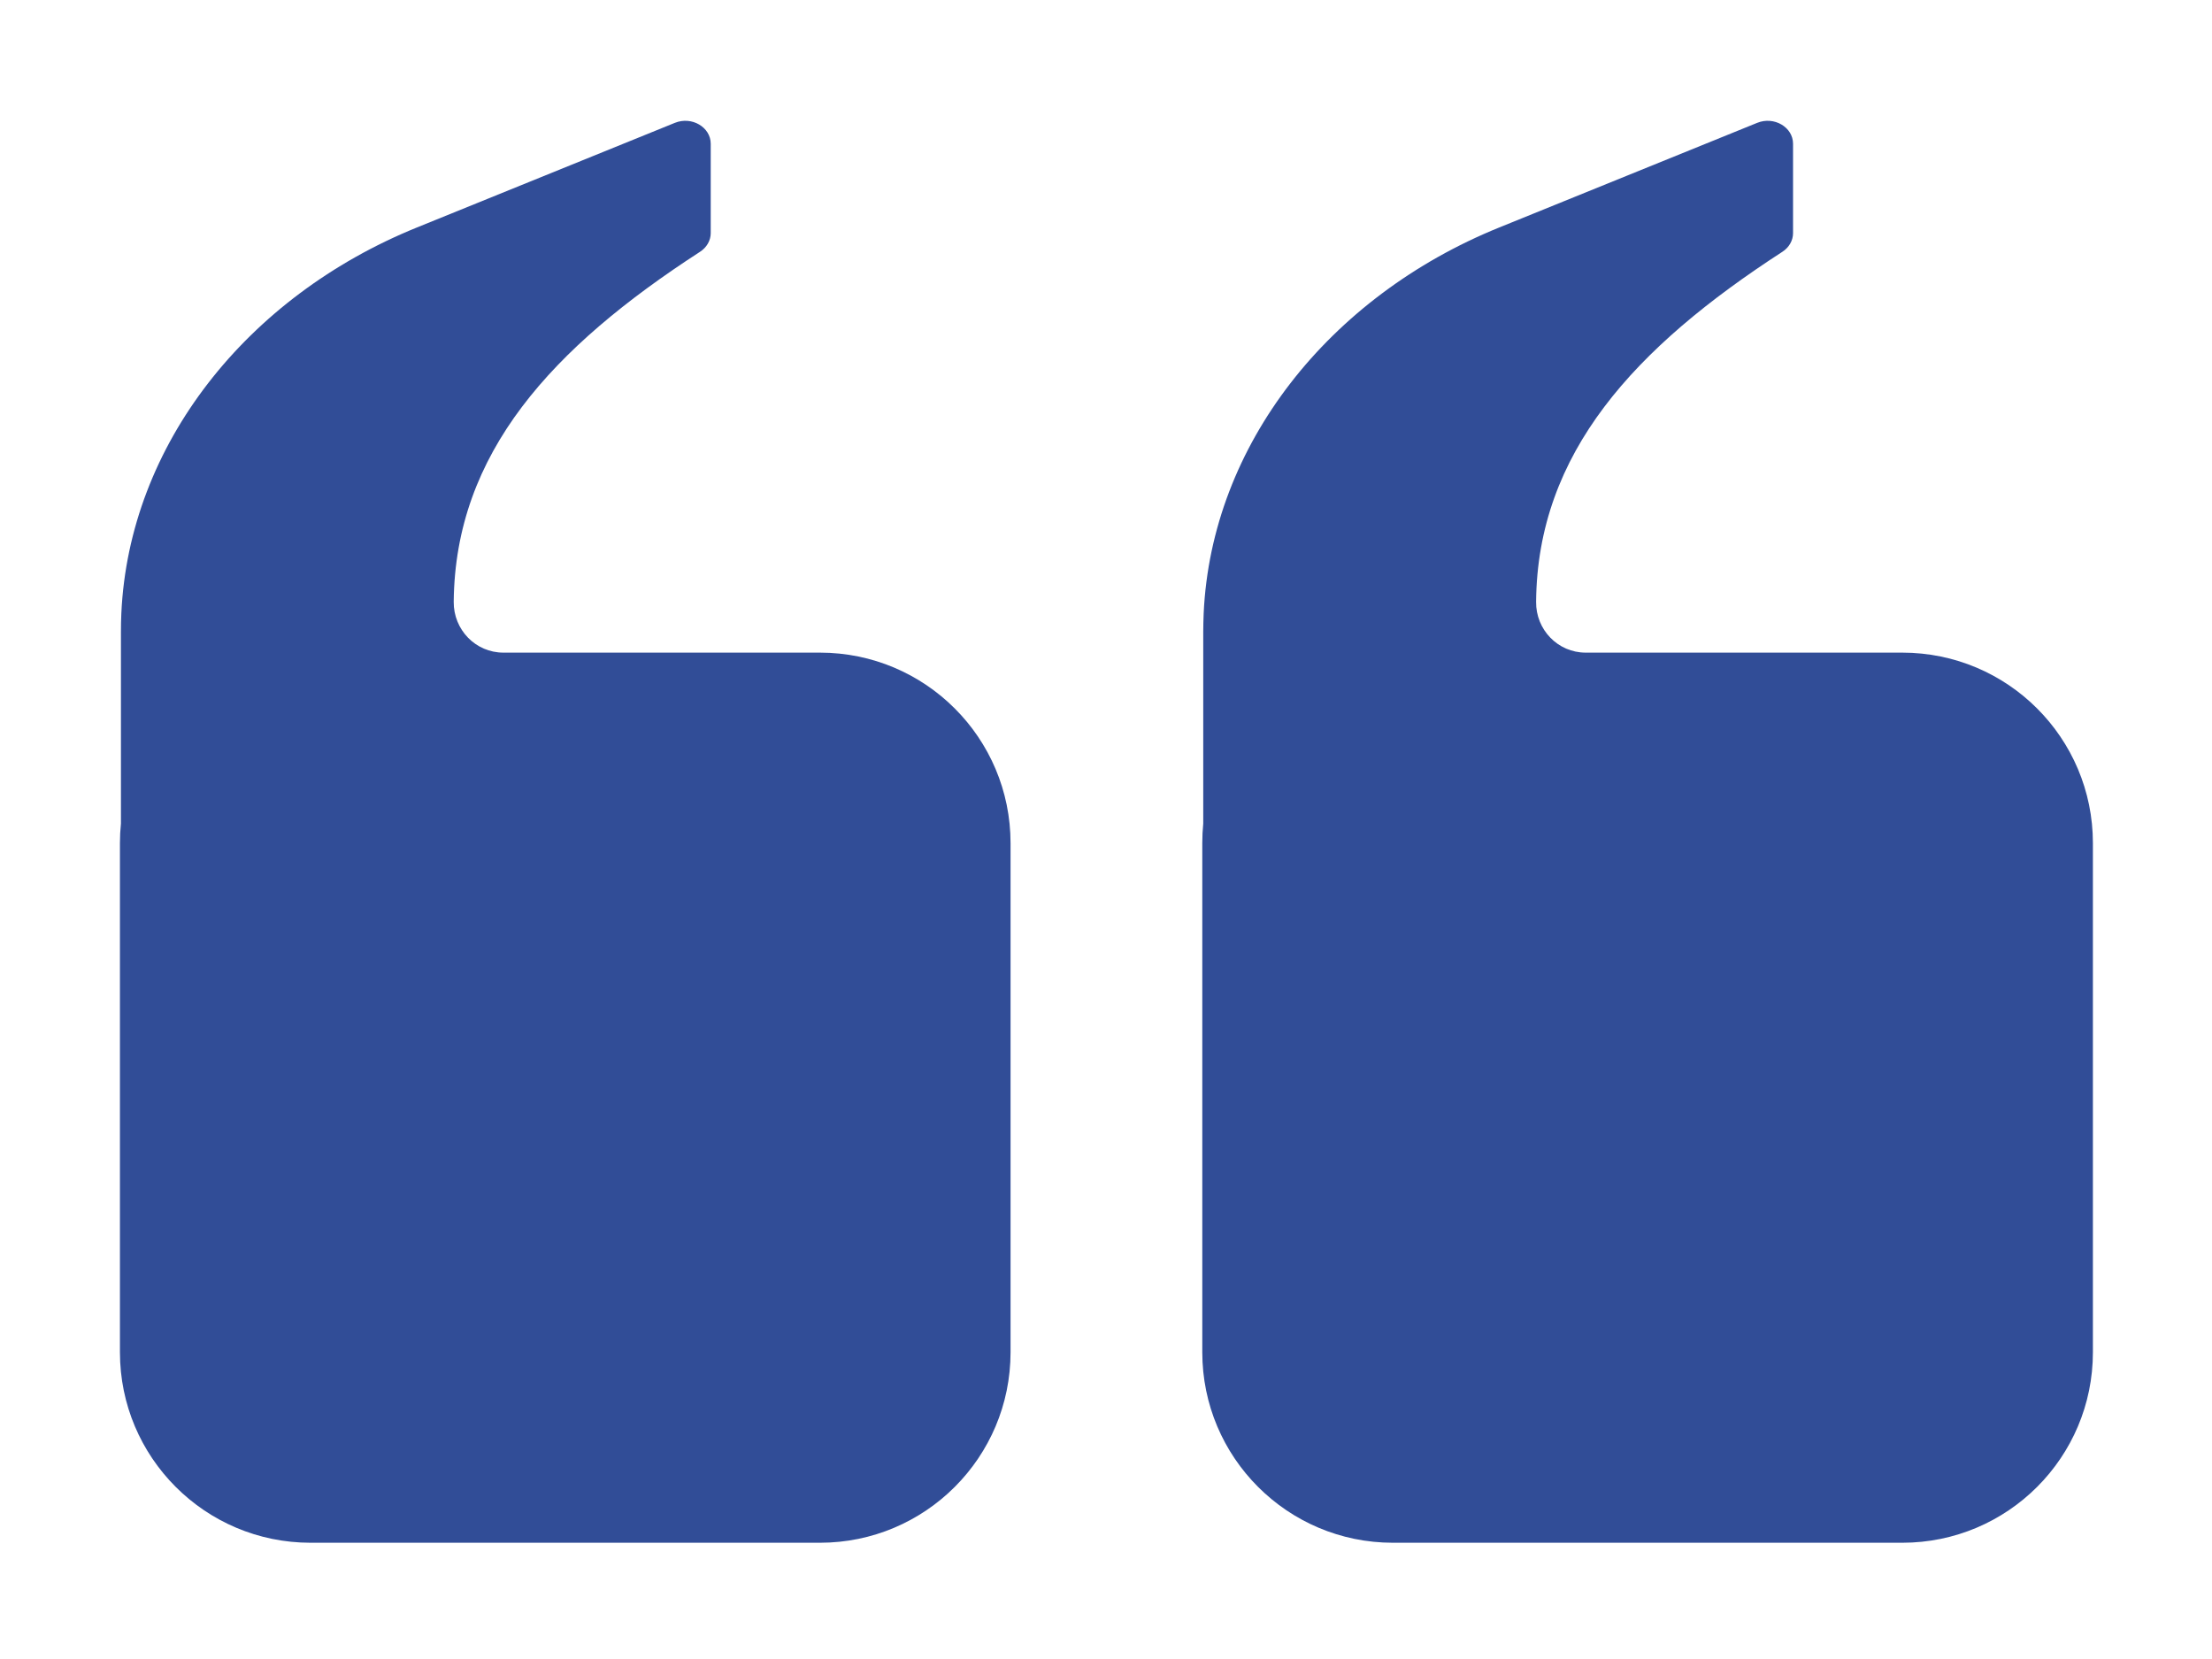 <?xml version="1.0" encoding="UTF-8"?><svg xmlns="http://www.w3.org/2000/svg" xmlns:xlink="http://www.w3.org/1999/xlink" width="300" zoomAndPan="magnify" viewBox="0 0 300 225" height="225" preserveAspectRatio="xMidYMid meet" version="1.0"><defs><clipPath id="clip-0"><path d="M 16.184 16 L 138 16 L 138 209.234 L 16.184 209.234 Z M 16.184 16 " clip-rule="nonzero"/></clipPath><clipPath id="clip-1"><path d="M 163 16 L 283.934 16 L 283.934 209.234 L 163 209.234 Z M 163 16 " clip-rule="nonzero"/></clipPath></defs><g clip-path="url(#clip-0)"><path fill="rgb(19.22%, 30.199%, 59.219%)" d="M 111.203 88.512 L 68.273 88.512 C 64.492 88.512 61.5 85.398 61.535 81.621 C 61.719 61.438 74.879 47.148 94.941 34.148 C 95.844 33.562 96.391 32.621 96.391 31.617 L 96.391 19.5 C 96.391 17.242 93.812 15.734 91.531 16.66 L 56.543 30.852 C 33.453 40.215 17.5 60.344 16.457 83.184 C 16.418 84.023 16.402 84.863 16.402 85.711 L 16.402 111.699 C 16.312 112.57 16.266 113.461 16.266 114.352 L 16.266 183.395 C 16.266 197.668 27.84 209.234 42.117 209.234 L 111.203 209.234 C 125.48 209.234 137.055 197.668 137.055 183.395 L 137.055 114.352 C 137.055 100.078 125.48 88.512 111.203 88.512 " fill-opacity="1" fill-rule="nonzero"/></g><g clip-path="url(#clip-1)"><path fill="rgb(19.22%, 30.199%, 59.219%)" d="M 257.996 88.512 L 215.059 88.512 C 211.277 88.512 208.289 85.398 208.332 81.621 C 208.5 61.434 221.676 47.148 241.734 34.148 C 242.641 33.562 243.18 32.621 243.18 31.617 L 243.18 19.5 C 243.18 17.242 240.602 15.734 238.32 16.66 L 203.332 30.852 C 180.242 40.215 164.293 60.344 163.246 83.184 C 163.215 84.023 163.188 84.863 163.188 85.707 L 163.188 111.699 C 163.102 112.57 163.059 113.461 163.059 114.352 L 163.059 183.395 C 163.059 197.668 174.633 209.234 188.91 209.234 L 257.996 209.234 C 272.273 209.234 283.848 197.668 283.848 183.395 L 283.848 114.352 C 283.848 100.078 272.273 88.512 257.996 88.512 " fill-opacity="1" fill-rule="nonzero"/></g></svg>
